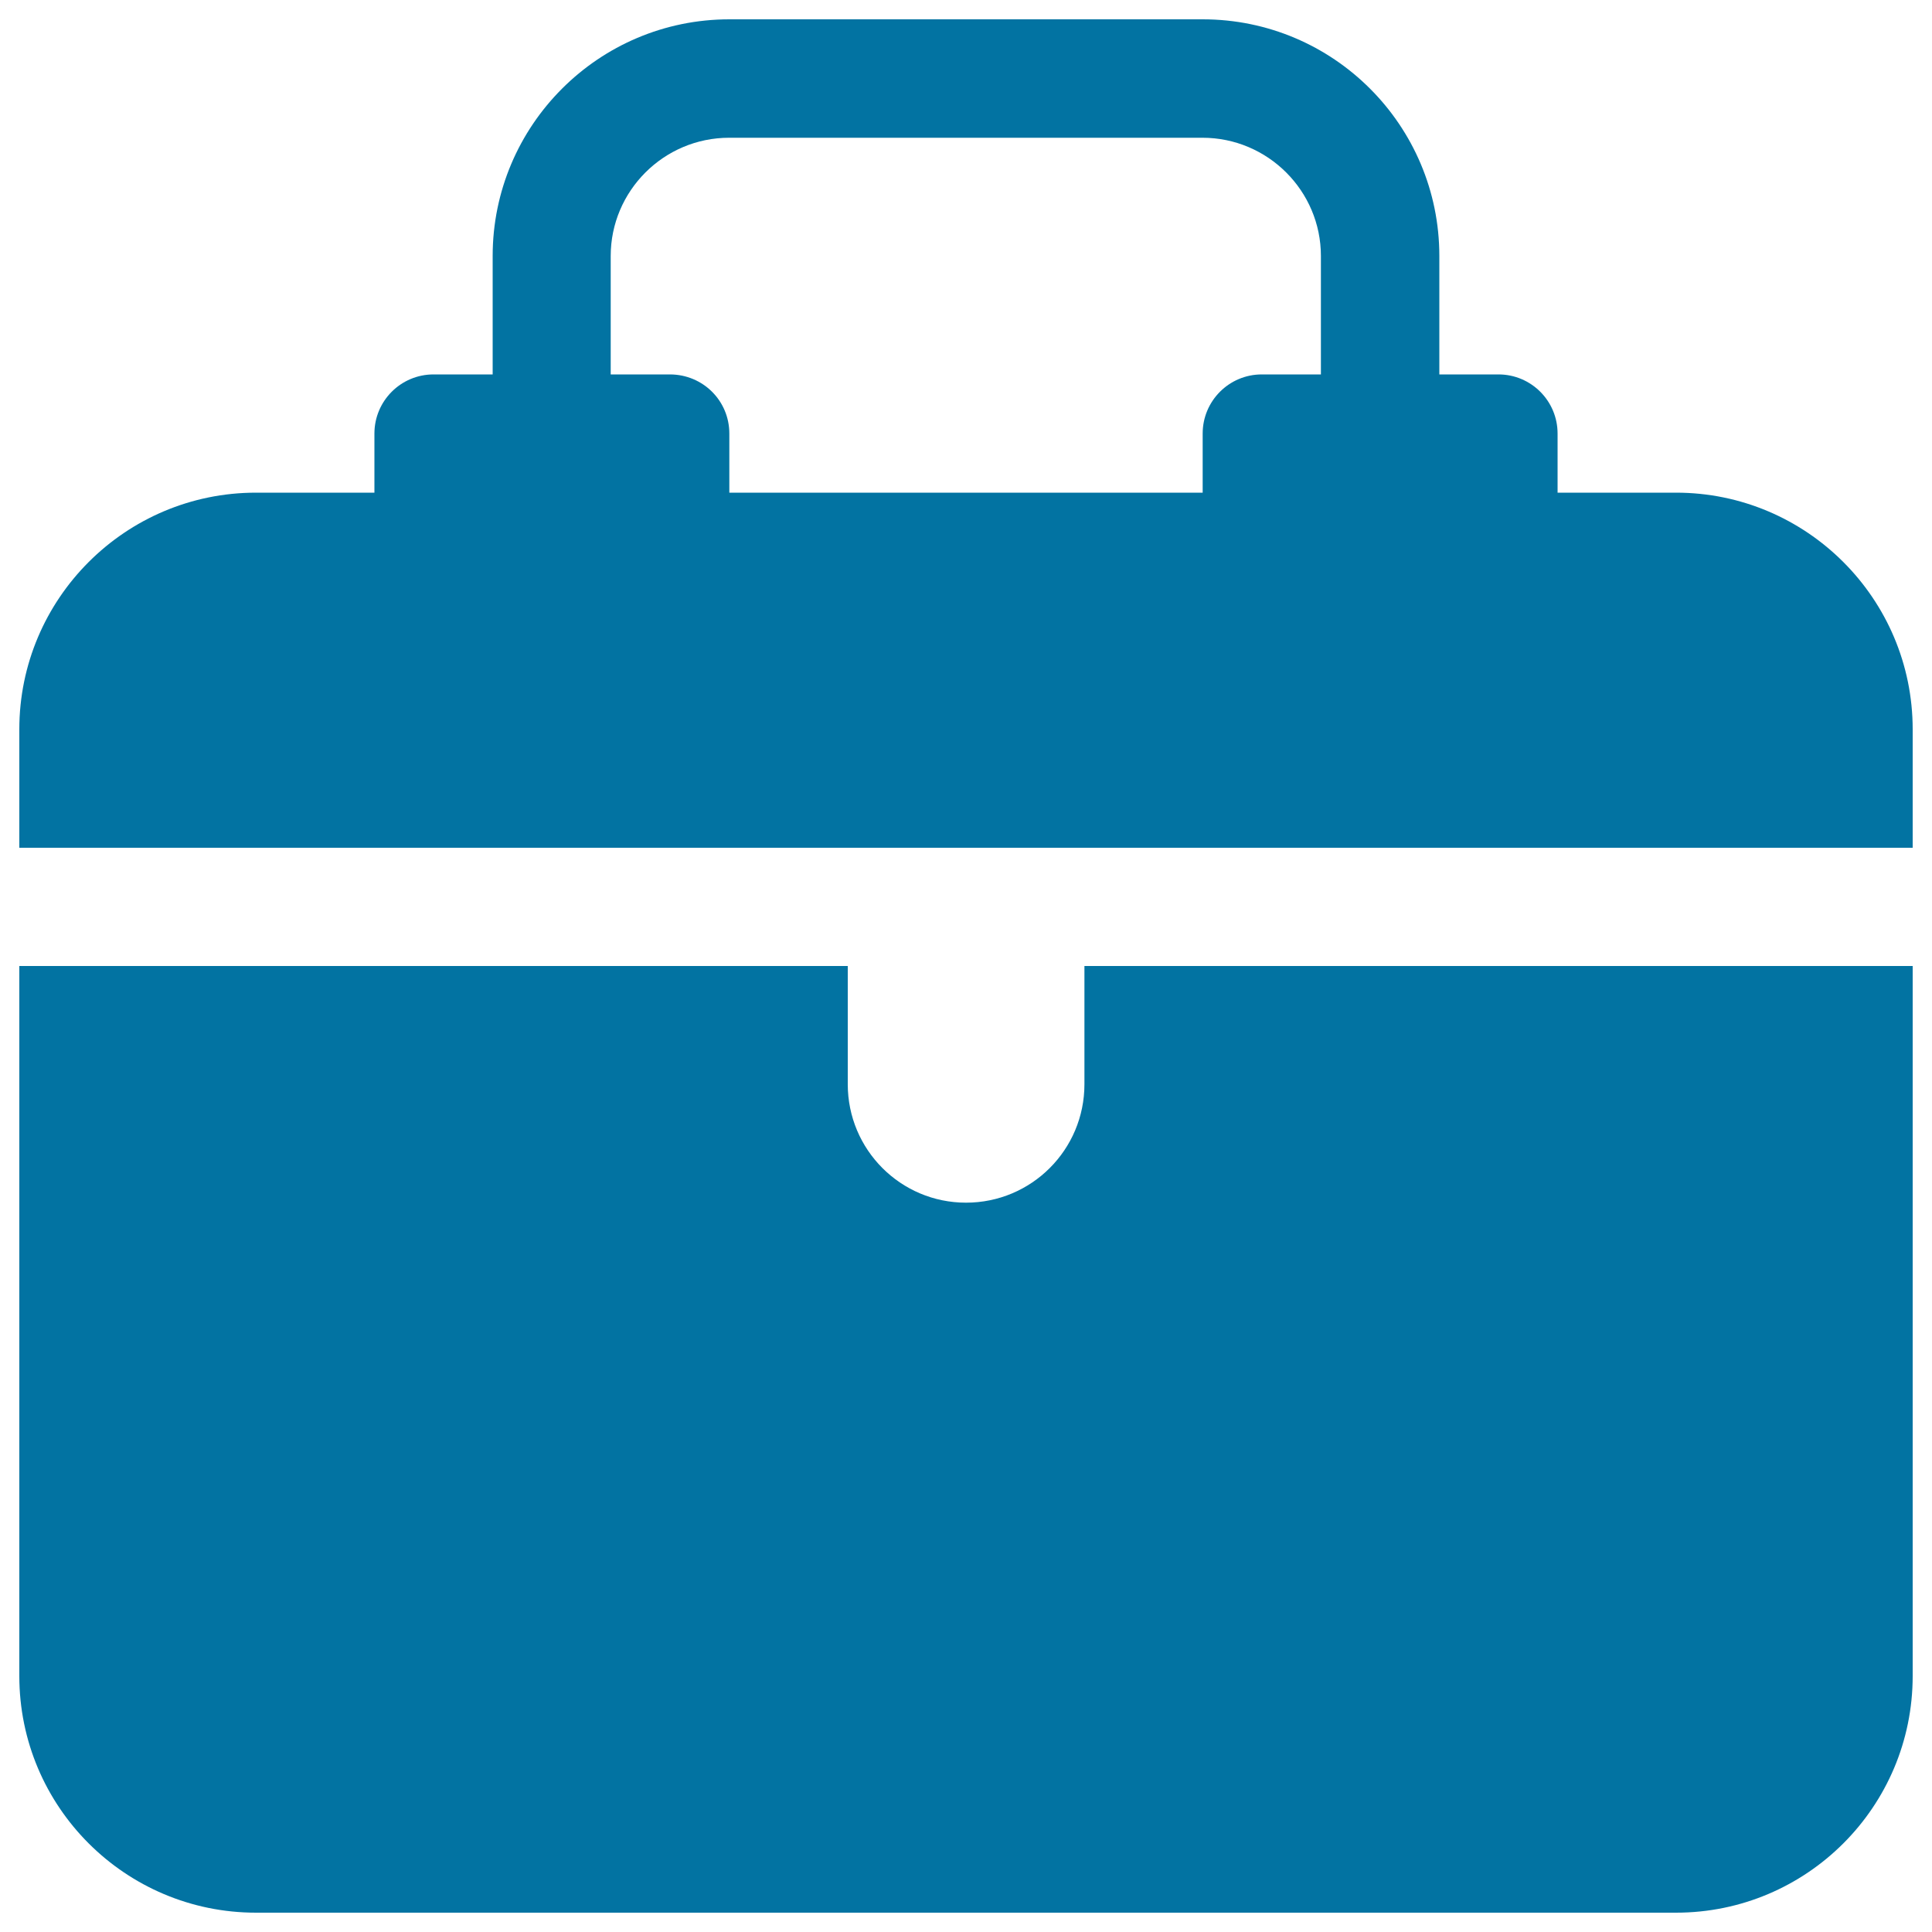 <svg xmlns="http://www.w3.org/2000/svg" viewBox="0 0 1000 1000" style="fill:#0273a2">
<title>Briefcase SVG icon</title>
<g><path d="M561.3,500H990v367.5c0,67.7-54.9,122.5-122.5,122.5h-735C64.9,990,10,935.2,10,867.5V500h428.8v61.2c0,33.9,27.4,61.3,61.2,61.3c33.9,0,61.3-27.4,61.3-61.3L561.3,500L561.3,500z M990,377.5v61.3H10v-61.3C10,309.9,64.9,255,132.5,255h61.3v-30.6c0-16.9,13.7-30.6,30.6-30.6H255v-61.3C255,64.9,309.9,10,377.5,10h245C690.2,10,745,64.9,745,132.5v61.3h30.6c16.9,0,30.6,13.7,30.6,30.6V255h61.3C935.1,255,990,309.9,990,377.5z M377.5,224.4V255h245v-30.6c0-16.9,13.7-30.6,30.6-30.6h30.6v-61.3c0-33.7-27.5-61.2-61.3-61.2h-245c-33.8,0-61.3,27.5-61.3,61.2v61.3h30.6C363.8,193.8,377.5,207.4,377.5,224.4z"/></g>
</svg>
